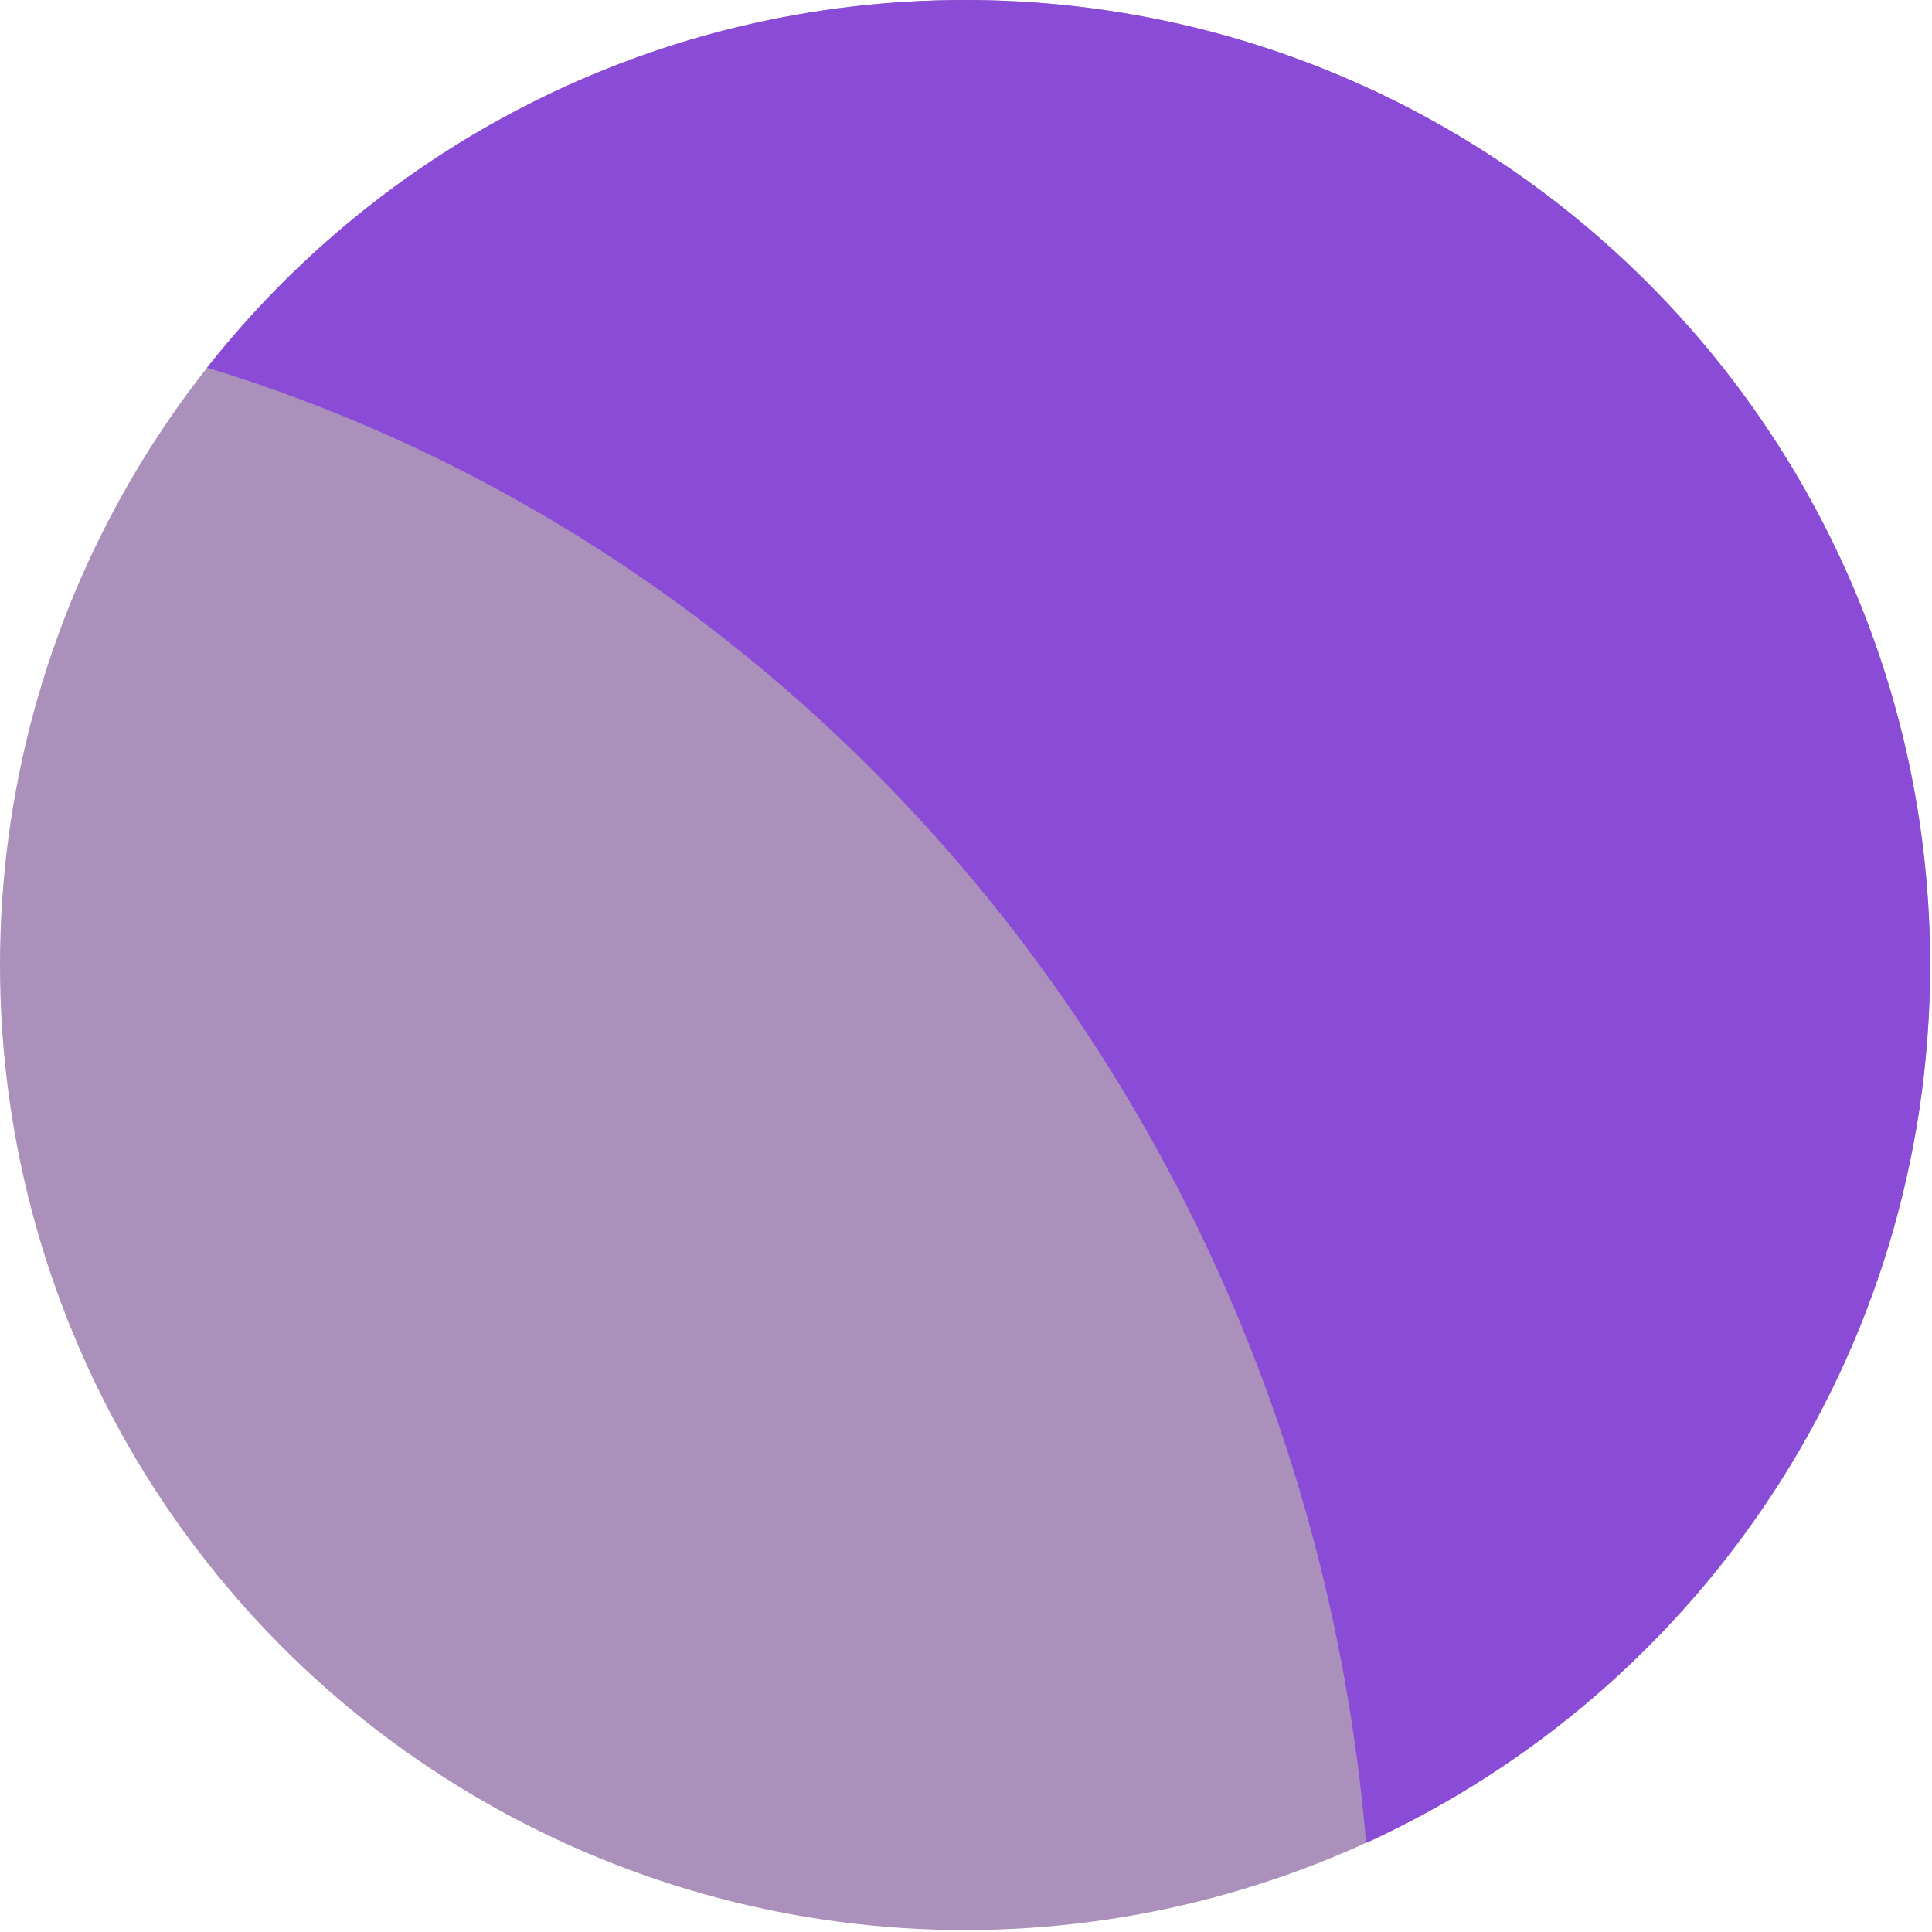 <svg width="28" height="28" viewBox="0 0 28 28" fill="none" xmlns="http://www.w3.org/2000/svg">
<circle cx="13.986" cy="13.986" r="13.986" fill="#AB90BB"/>
<path d="M13.986 0C21.711 0 27.973 6.262 27.973 13.986C27.973 19.637 24.622 24.503 19.799 26.71C18.936 16.512 12.114 8.107 3.001 5.329C5.563 2.083 9.531 2.59062e-06 13.986 0Z" fill="#8A4BD7"/>
</svg>

